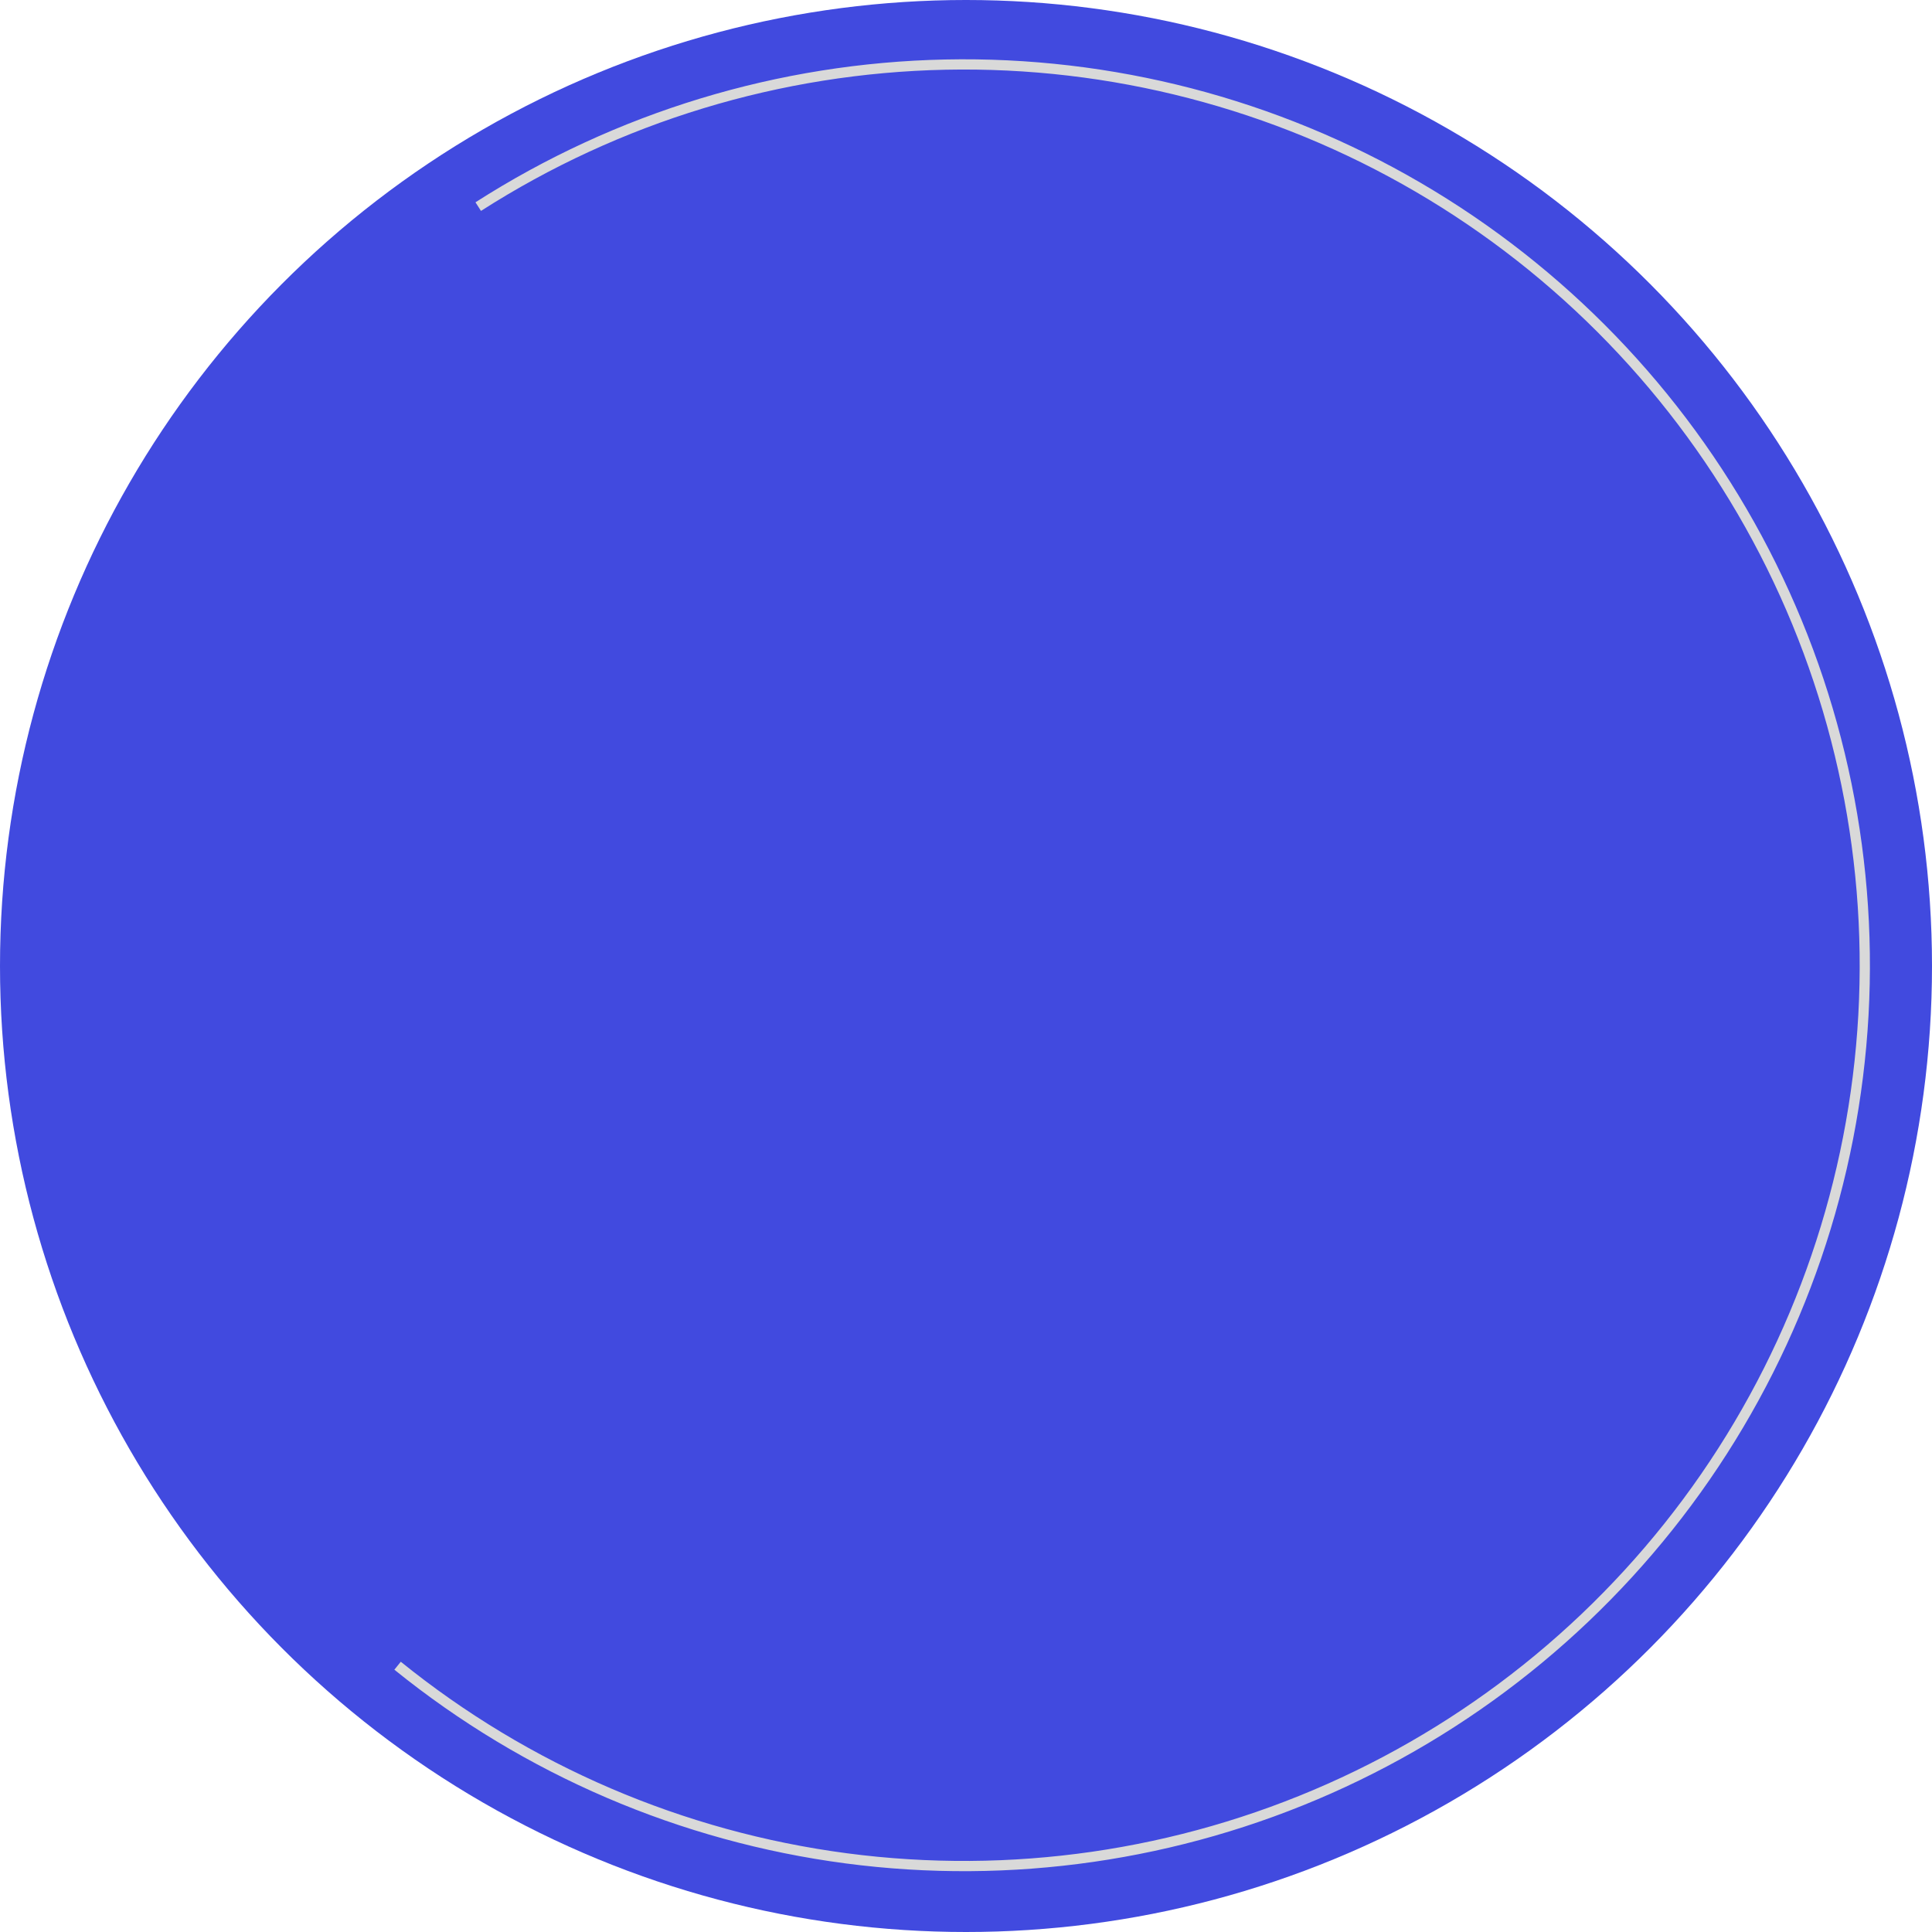 <?xml version="1.0" encoding="UTF-8"?> <svg xmlns="http://www.w3.org/2000/svg" width="579" height="579" viewBox="0 0 579 579" fill="none"><circle cx="289.5" cy="289.5" r="289.5" fill="#414ADF"></circle><path d="M142.493 60.627C184.591 33.672 233.314 18.862 283.292 17.83C333.269 16.799 382.561 29.585 425.736 54.78C468.91 79.975 504.291 116.6 527.978 160.62C551.666 204.64 562.74 254.345 559.981 304.257C557.222 354.169 540.737 402.35 512.343 443.491C483.948 484.632 444.747 517.135 399.058 537.418C353.37 557.701 302.969 564.977 253.409 558.443C203.85 551.91 157.056 531.821 118.186 500.39L120.113 498.007C158.545 529.083 204.81 548.945 253.81 555.405C302.81 561.865 352.642 554.671 397.815 534.617C442.987 514.563 481.746 482.427 509.82 441.75C537.894 401.074 554.193 353.436 556.921 304.087C559.649 254.739 548.699 205.595 525.279 162.072C501.859 118.55 466.878 82.338 424.191 57.427C381.504 32.516 332.768 19.875 283.355 20.895C233.941 21.915 185.769 36.557 144.146 63.208L142.493 60.627Z" fill="#D9D9D9"></path></svg> 